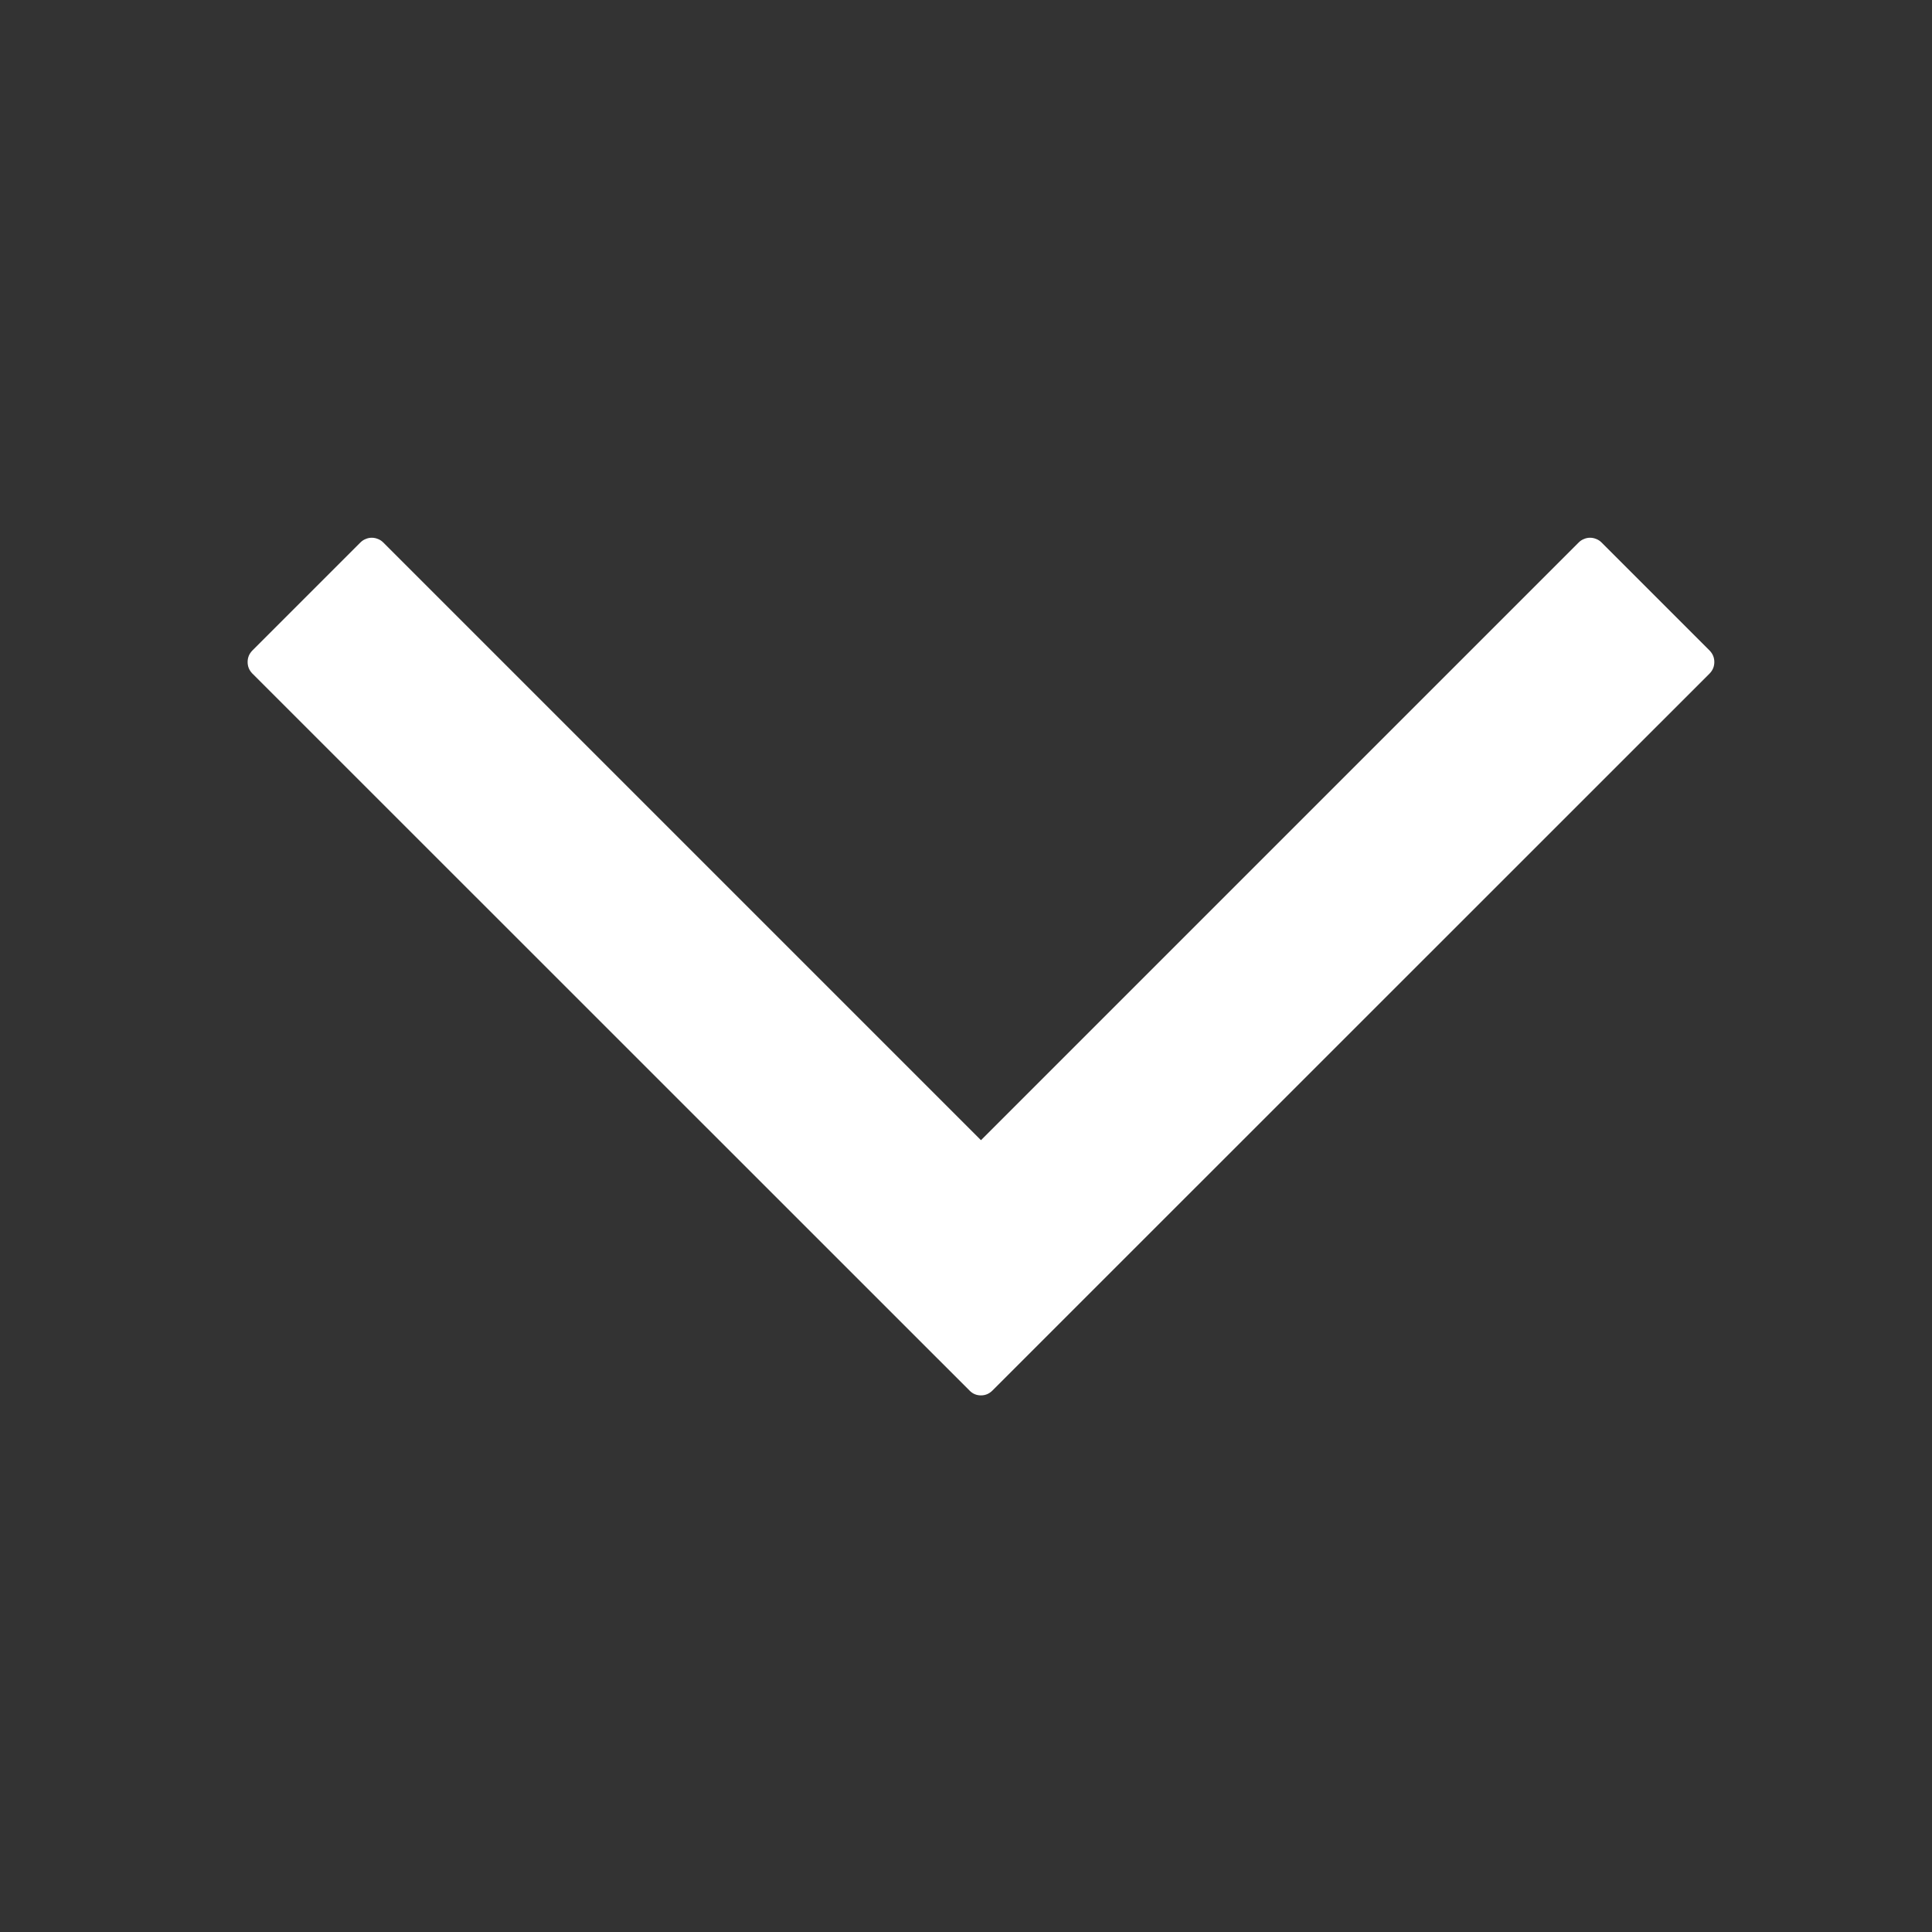 <svg xmlns="http://www.w3.org/2000/svg" fill="none" viewBox="9.5e-7 9.5e-7 12 12" class="design-iconfont">
  <rect x="9.5e-7" y="9.5e-7" width="12" height="12" fill="#333333" stroke="none"/>
  <path d="M17.835,15.363L13.381,19.818Q13.351,19.848,13.351,19.889Q13.351,19.931,13.381,19.96L17.835,24.415Q17.865,24.444,17.906,24.444Q17.947,24.444,17.977,24.415L18.649,23.743Q18.663,23.729,18.67,23.711Q18.678,23.693,18.678,23.673Q18.678,23.653,18.67,23.634Q18.663,23.616,18.649,23.602L14.936,19.889L18.649,16.176Q18.663,16.162,18.67,16.144Q18.678,16.126,18.678,16.106Q18.678,16.086,18.67,16.067Q18.663,16.049,18.649,16.035L17.977,15.363Q17.947,15.334,17.906,15.334Q17.865,15.334,17.835,15.363Z" fill-rule="evenodd" fill="#FFF" transform="matrix(0 -1 -1 0 25.982 22.018)"/>
</svg>
